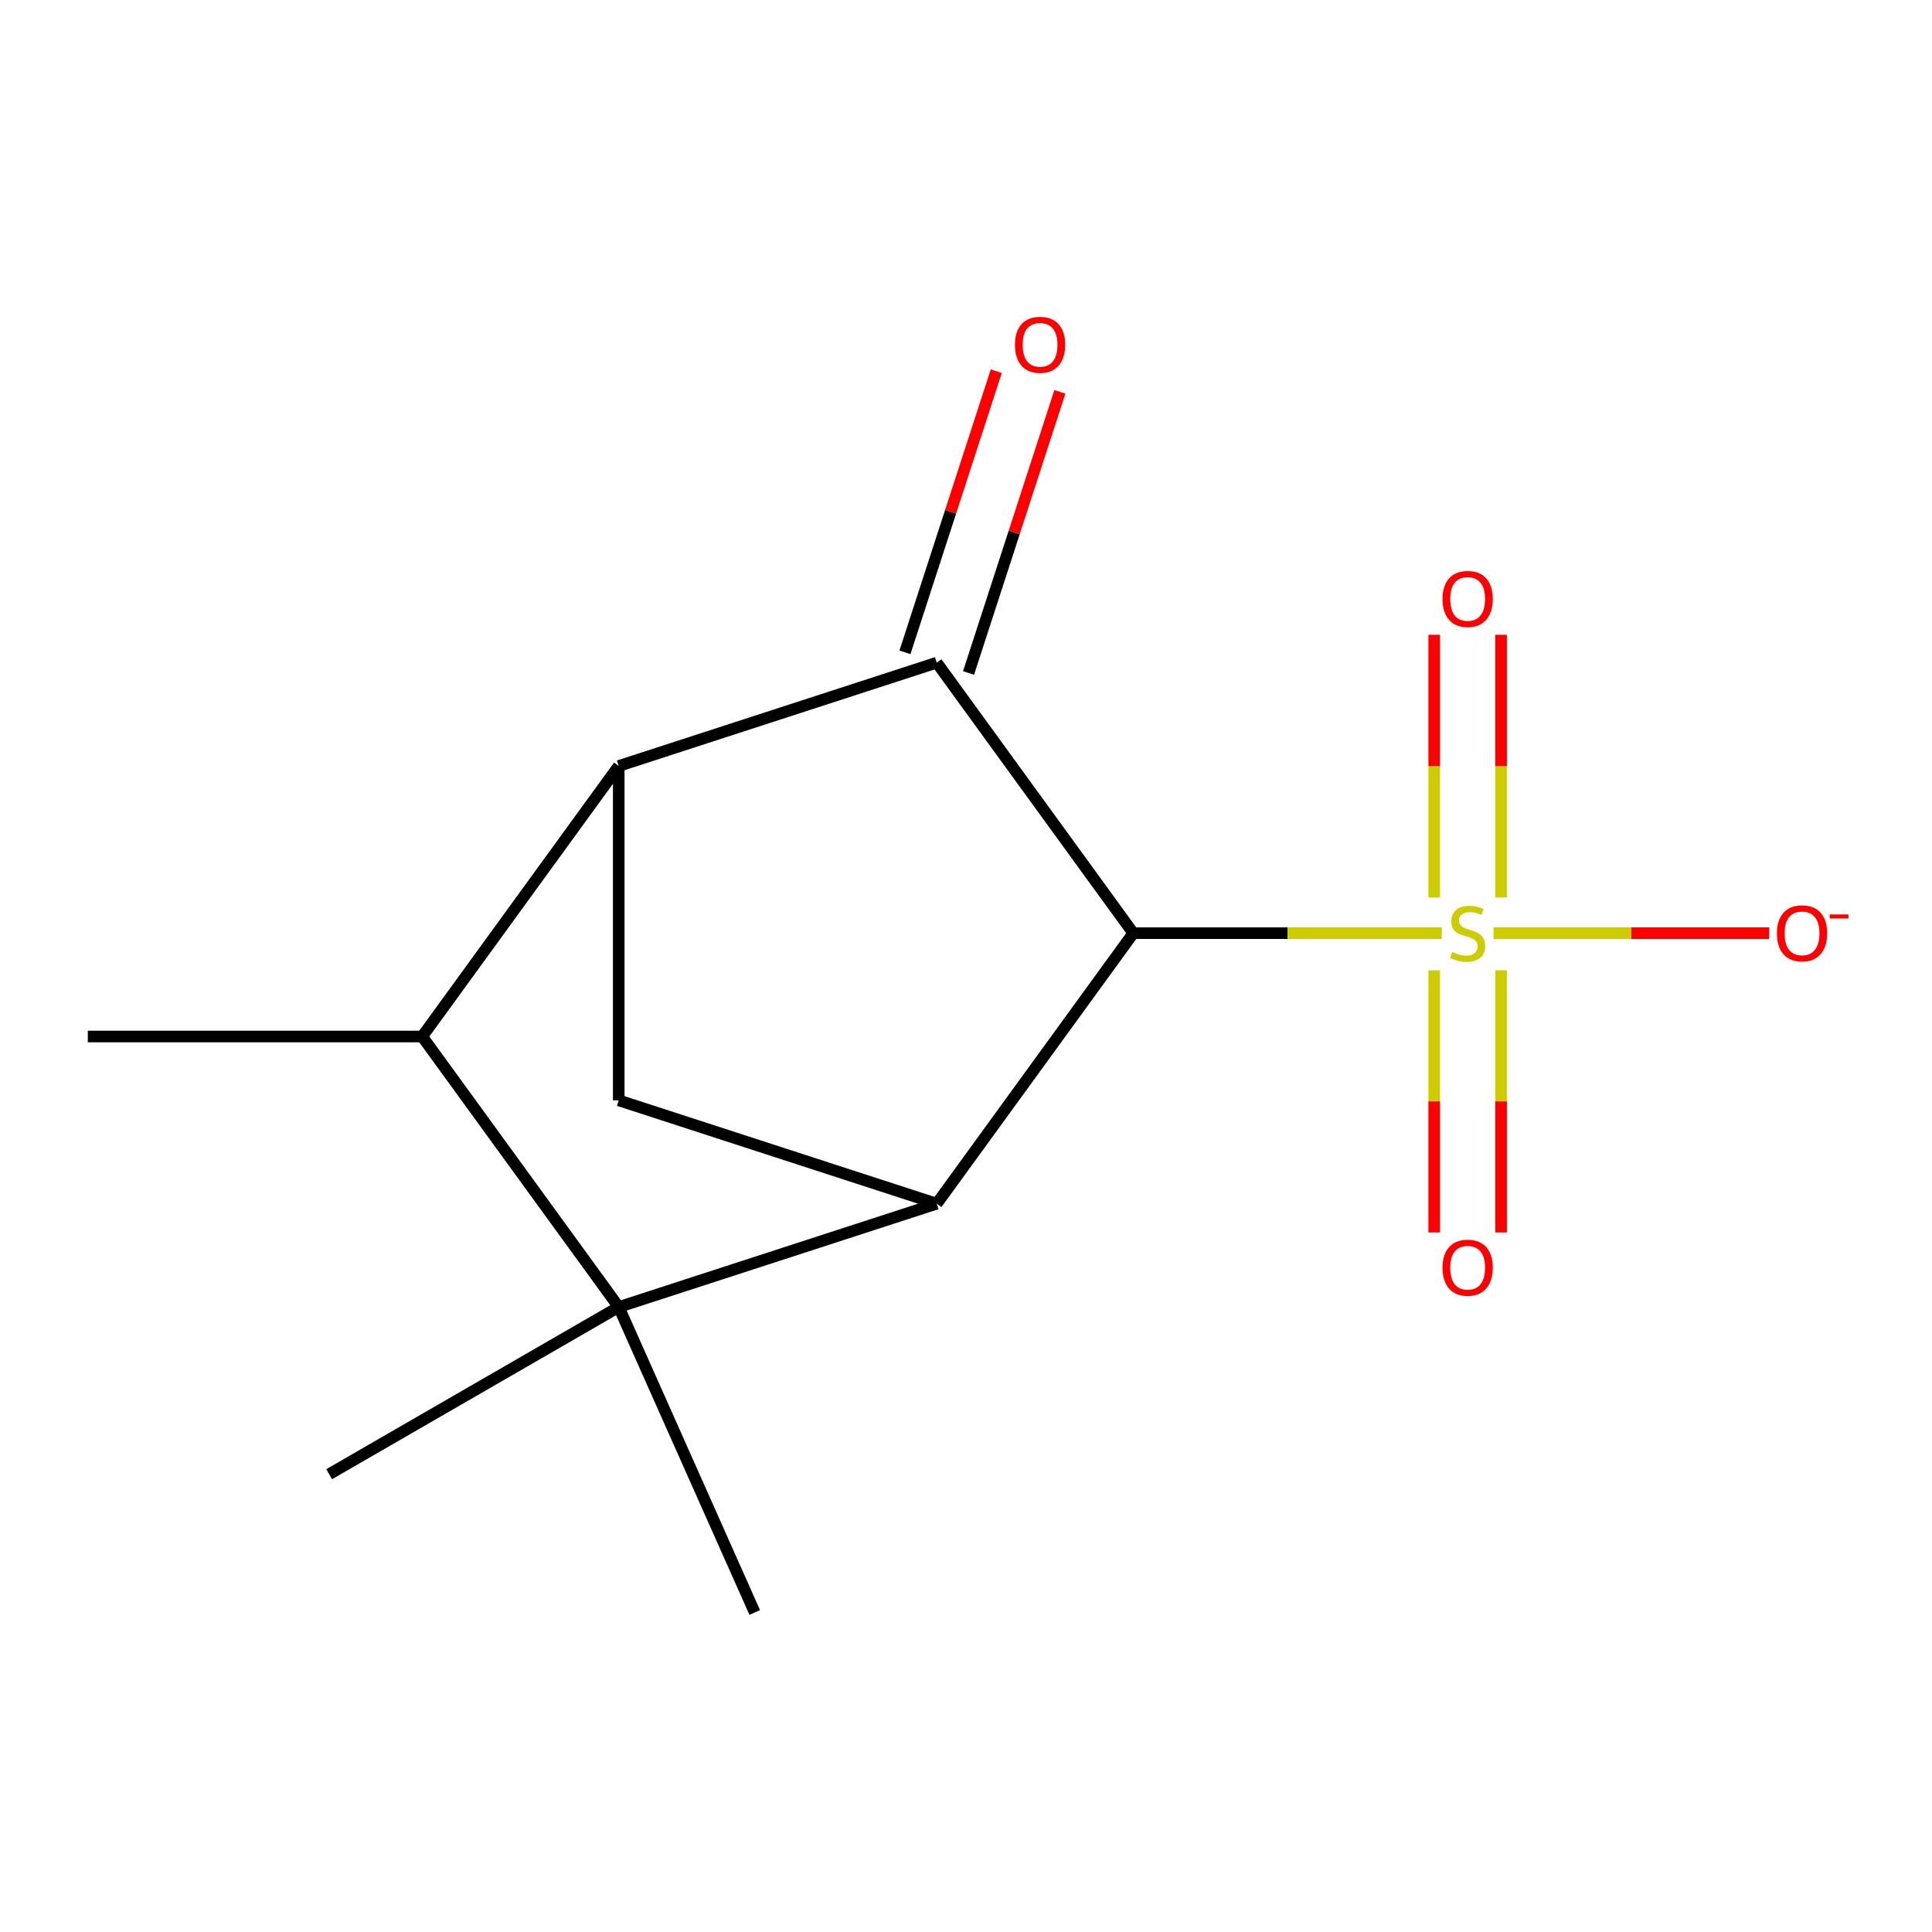 <?xml version='1.0' encoding='iso-8859-1'?>
<svg version='1.1' baseProfile='full'
              xmlns='http://www.w3.org/2000/svg'
                      xmlns:rdkit='http://www.rdkit.org/xml'
                      xmlns:xlink='http://www.w3.org/1999/xlink'
                  xml:space='preserve'
width='1000px' height='1000px' viewBox='0 0 1000 1000'>
<!-- END OF HEADER -->
<rect style='opacity:1.0;fill:#FFFFFF;stroke:none' width='1000' height='1000' x='0' y='0'> </rect>
<path class='bond-0' d='M 586.587,483.01 L 666.42,483.01' style='fill:none;fill-rule:evenodd;stroke:#000000;stroke-width:6px;stroke-linecap:butt;stroke-linejoin:miter;stroke-opacity:1' />
<path class='bond-0' d='M 666.42,483.01 L 746.252,483.01' style='fill:none;fill-rule:evenodd;stroke:#CCCC00;stroke-width:6px;stroke-linecap:butt;stroke-linejoin:miter;stroke-opacity:1' />
<path class='bond-1' d='M 586.587,483.01 L 484.858,342.992' style='fill:none;fill-rule:evenodd;stroke:#000000;stroke-width:6px;stroke-linecap:butt;stroke-linejoin:miter;stroke-opacity:1' />
<path class='bond-2' d='M 586.587,483.01 L 484.858,623.029' style='fill:none;fill-rule:evenodd;stroke:#000000;stroke-width:6px;stroke-linecap:butt;stroke-linejoin:miter;stroke-opacity:1' />
<path class='bond-7' d='M 773.066,483.01 L 844.403,483.01' style='fill:none;fill-rule:evenodd;stroke:#CCCC00;stroke-width:6px;stroke-linecap:butt;stroke-linejoin:miter;stroke-opacity:1' />
<path class='bond-7' d='M 844.403,483.01 L 915.74,483.01' style='fill:none;fill-rule:evenodd;stroke:#FF0000;stroke-width:6px;stroke-linecap:butt;stroke-linejoin:miter;stroke-opacity:1' />
<path class='bond-8' d='M 742.352,502.217 L 742.352,570.067' style='fill:none;fill-rule:evenodd;stroke:#CCCC00;stroke-width:6px;stroke-linecap:butt;stroke-linejoin:miter;stroke-opacity:1' />
<path class='bond-8' d='M 742.352,570.067 L 742.352,637.916' style='fill:none;fill-rule:evenodd;stroke:#FF0000;stroke-width:6px;stroke-linecap:butt;stroke-linejoin:miter;stroke-opacity:1' />
<path class='bond-8' d='M 776.967,502.217 L 776.967,570.067' style='fill:none;fill-rule:evenodd;stroke:#CCCC00;stroke-width:6px;stroke-linecap:butt;stroke-linejoin:miter;stroke-opacity:1' />
<path class='bond-8' d='M 776.967,570.067 L 776.967,637.916' style='fill:none;fill-rule:evenodd;stroke:#FF0000;stroke-width:6px;stroke-linecap:butt;stroke-linejoin:miter;stroke-opacity:1' />
<path class='bond-9' d='M 776.967,464.564 L 776.967,396.564' style='fill:none;fill-rule:evenodd;stroke:#CCCC00;stroke-width:6px;stroke-linecap:butt;stroke-linejoin:miter;stroke-opacity:1' />
<path class='bond-9' d='M 776.967,396.564 L 776.967,328.564' style='fill:none;fill-rule:evenodd;stroke:#FF0000;stroke-width:6px;stroke-linecap:butt;stroke-linejoin:miter;stroke-opacity:1' />
<path class='bond-9' d='M 742.352,464.564 L 742.352,396.564' style='fill:none;fill-rule:evenodd;stroke:#CCCC00;stroke-width:6px;stroke-linecap:butt;stroke-linejoin:miter;stroke-opacity:1' />
<path class='bond-9' d='M 742.352,396.564 L 742.352,328.564' style='fill:none;fill-rule:evenodd;stroke:#FF0000;stroke-width:6px;stroke-linecap:butt;stroke-linejoin:miter;stroke-opacity:1' />
<path class='bond-3' d='M 484.858,342.992 L 320.256,396.474' style='fill:none;fill-rule:evenodd;stroke:#000000;stroke-width:6px;stroke-linecap:butt;stroke-linejoin:miter;stroke-opacity:1' />
<path class='bond-10' d='M 501.318,348.34 L 524.958,275.583' style='fill:none;fill-rule:evenodd;stroke:#000000;stroke-width:6px;stroke-linecap:butt;stroke-linejoin:miter;stroke-opacity:1' />
<path class='bond-10' d='M 524.958,275.583 L 548.598,202.825' style='fill:none;fill-rule:evenodd;stroke:#FF0000;stroke-width:6px;stroke-linecap:butt;stroke-linejoin:miter;stroke-opacity:1' />
<path class='bond-10' d='M 468.398,337.644 L 492.038,264.886' style='fill:none;fill-rule:evenodd;stroke:#000000;stroke-width:6px;stroke-linecap:butt;stroke-linejoin:miter;stroke-opacity:1' />
<path class='bond-10' d='M 492.038,264.886 L 515.678,192.129' style='fill:none;fill-rule:evenodd;stroke:#FF0000;stroke-width:6px;stroke-linecap:butt;stroke-linejoin:miter;stroke-opacity:1' />
<path class='bond-4' d='M 484.858,623.029 L 320.256,676.511' style='fill:none;fill-rule:evenodd;stroke:#000000;stroke-width:6px;stroke-linecap:butt;stroke-linejoin:miter;stroke-opacity:1' />
<path class='bond-6' d='M 484.858,623.029 L 320.256,569.546' style='fill:none;fill-rule:evenodd;stroke:#000000;stroke-width:6px;stroke-linecap:butt;stroke-linejoin:miter;stroke-opacity:1' />
<path class='bond-14' d='M 320.256,396.474 L 320.256,569.546' style='fill:none;fill-rule:evenodd;stroke:#000000;stroke-width:6px;stroke-linecap:butt;stroke-linejoin:miter;stroke-opacity:1' />
<path class='bond-15' d='M 320.256,396.474 L 218.527,536.493' style='fill:none;fill-rule:evenodd;stroke:#000000;stroke-width:6px;stroke-linecap:butt;stroke-linejoin:miter;stroke-opacity:1' />
<path class='bond-5' d='M 320.256,676.511 L 218.527,536.493' style='fill:none;fill-rule:evenodd;stroke:#000000;stroke-width:6px;stroke-linecap:butt;stroke-linejoin:miter;stroke-opacity:1' />
<path class='bond-11' d='M 320.256,676.511 L 390.651,834.62' style='fill:none;fill-rule:evenodd;stroke:#000000;stroke-width:6px;stroke-linecap:butt;stroke-linejoin:miter;stroke-opacity:1' />
<path class='bond-12' d='M 320.256,676.511 L 170.371,763.047' style='fill:none;fill-rule:evenodd;stroke:#000000;stroke-width:6px;stroke-linecap:butt;stroke-linejoin:miter;stroke-opacity:1' />
<path class='bond-13' d='M 218.527,536.493 L 45.455,536.493' style='fill:none;fill-rule:evenodd;stroke:#000000;stroke-width:6px;stroke-linecap:butt;stroke-linejoin:miter;stroke-opacity:1' />
<path  class='atom-1' d='M 751.659 492.73
Q 751.979 492.85, 753.299 493.41
Q 754.619 493.97, 756.059 494.33
Q 757.539 494.65, 758.979 494.65
Q 761.659 494.65, 763.219 493.37
Q 764.779 492.05, 764.779 489.77
Q 764.779 488.21, 763.979 487.25
Q 763.219 486.29, 762.019 485.77
Q 760.819 485.25, 758.819 484.65
Q 756.299 483.89, 754.779 483.17
Q 753.299 482.45, 752.219 480.93
Q 751.179 479.41, 751.179 476.85
Q 751.179 473.29, 753.579 471.09
Q 756.019 468.89, 760.819 468.89
Q 764.099 468.89, 767.819 470.45
L 766.899 473.53
Q 763.499 472.13, 760.939 472.13
Q 758.179 472.13, 756.659 473.29
Q 755.139 474.41, 755.179 476.37
Q 755.179 477.89, 755.939 478.81
Q 756.739 479.73, 757.859 480.25
Q 759.019 480.77, 760.939 481.37
Q 763.499 482.17, 765.019 482.97
Q 766.539 483.77, 767.619 485.41
Q 768.739 487.01, 768.739 489.77
Q 768.739 493.69, 766.099 495.81
Q 763.499 497.89, 759.139 497.89
Q 756.619 497.89, 754.699 497.33
Q 752.819 496.81, 750.579 495.89
L 751.659 492.73
' fill='#CCCC00'/>
<path  class='atom-8' d='M 919.732 483.09
Q 919.732 476.29, 923.092 472.49
Q 926.452 468.69, 932.732 468.69
Q 939.012 468.69, 942.372 472.49
Q 945.732 476.29, 945.732 483.09
Q 945.732 489.97, 942.332 493.89
Q 938.932 497.77, 932.732 497.77
Q 926.492 497.77, 923.092 493.89
Q 919.732 490.01, 919.732 483.09
M 932.732 494.57
Q 937.052 494.57, 939.372 491.69
Q 941.732 488.77, 941.732 483.09
Q 941.732 477.53, 939.372 474.73
Q 937.052 471.89, 932.732 471.89
Q 928.412 471.89, 926.052 474.69
Q 923.732 477.49, 923.732 483.09
Q 923.732 488.81, 926.052 491.69
Q 928.412 494.57, 932.732 494.57
' fill='#FF0000'/>
<path  class='atom-8' d='M 947.052 473.313
L 956.74 473.313
L 956.74 475.425
L 947.052 475.425
L 947.052 473.313
' fill='#FF0000'/>
<path  class='atom-9' d='M 746.659 656.163
Q 746.659 649.363, 750.019 645.563
Q 753.379 641.763, 759.659 641.763
Q 765.939 641.763, 769.299 645.563
Q 772.659 649.363, 772.659 656.163
Q 772.659 663.043, 769.259 666.963
Q 765.859 670.843, 759.659 670.843
Q 753.419 670.843, 750.019 666.963
Q 746.659 663.083, 746.659 656.163
M 759.659 667.643
Q 763.979 667.643, 766.299 664.763
Q 768.659 661.843, 768.659 656.163
Q 768.659 650.603, 766.299 647.803
Q 763.979 644.963, 759.659 644.963
Q 755.339 644.963, 752.979 647.763
Q 750.659 650.563, 750.659 656.163
Q 750.659 661.883, 752.979 664.763
Q 755.339 667.643, 759.659 667.643
' fill='#FF0000'/>
<path  class='atom-10' d='M 746.659 310.018
Q 746.659 303.218, 750.019 299.418
Q 753.379 295.618, 759.659 295.618
Q 765.939 295.618, 769.299 299.418
Q 772.659 303.218, 772.659 310.018
Q 772.659 316.898, 769.259 320.818
Q 765.859 324.698, 759.659 324.698
Q 753.419 324.698, 750.019 320.818
Q 746.659 316.938, 746.659 310.018
M 759.659 321.498
Q 763.979 321.498, 766.299 318.618
Q 768.659 315.698, 768.659 310.018
Q 768.659 304.458, 766.299 301.658
Q 763.979 298.818, 759.659 298.818
Q 755.339 298.818, 752.979 301.618
Q 750.659 304.418, 750.659 310.018
Q 750.659 315.738, 752.979 318.618
Q 755.339 321.498, 759.659 321.498
' fill='#FF0000'/>
<path  class='atom-11' d='M 525.34 178.47
Q 525.34 171.67, 528.7 167.87
Q 532.06 164.07, 538.34 164.07
Q 544.62 164.07, 547.98 167.87
Q 551.34 171.67, 551.34 178.47
Q 551.34 185.35, 547.94 189.27
Q 544.54 193.15, 538.34 193.15
Q 532.1 193.15, 528.7 189.27
Q 525.34 185.39, 525.34 178.47
M 538.34 189.95
Q 542.66 189.95, 544.98 187.07
Q 547.34 184.15, 547.34 178.47
Q 547.34 172.91, 544.98 170.11
Q 542.66 167.27, 538.34 167.27
Q 534.02 167.27, 531.66 170.07
Q 529.34 172.87, 529.34 178.47
Q 529.34 184.19, 531.66 187.07
Q 534.02 189.95, 538.34 189.95
' fill='#FF0000'/>
</svg>
